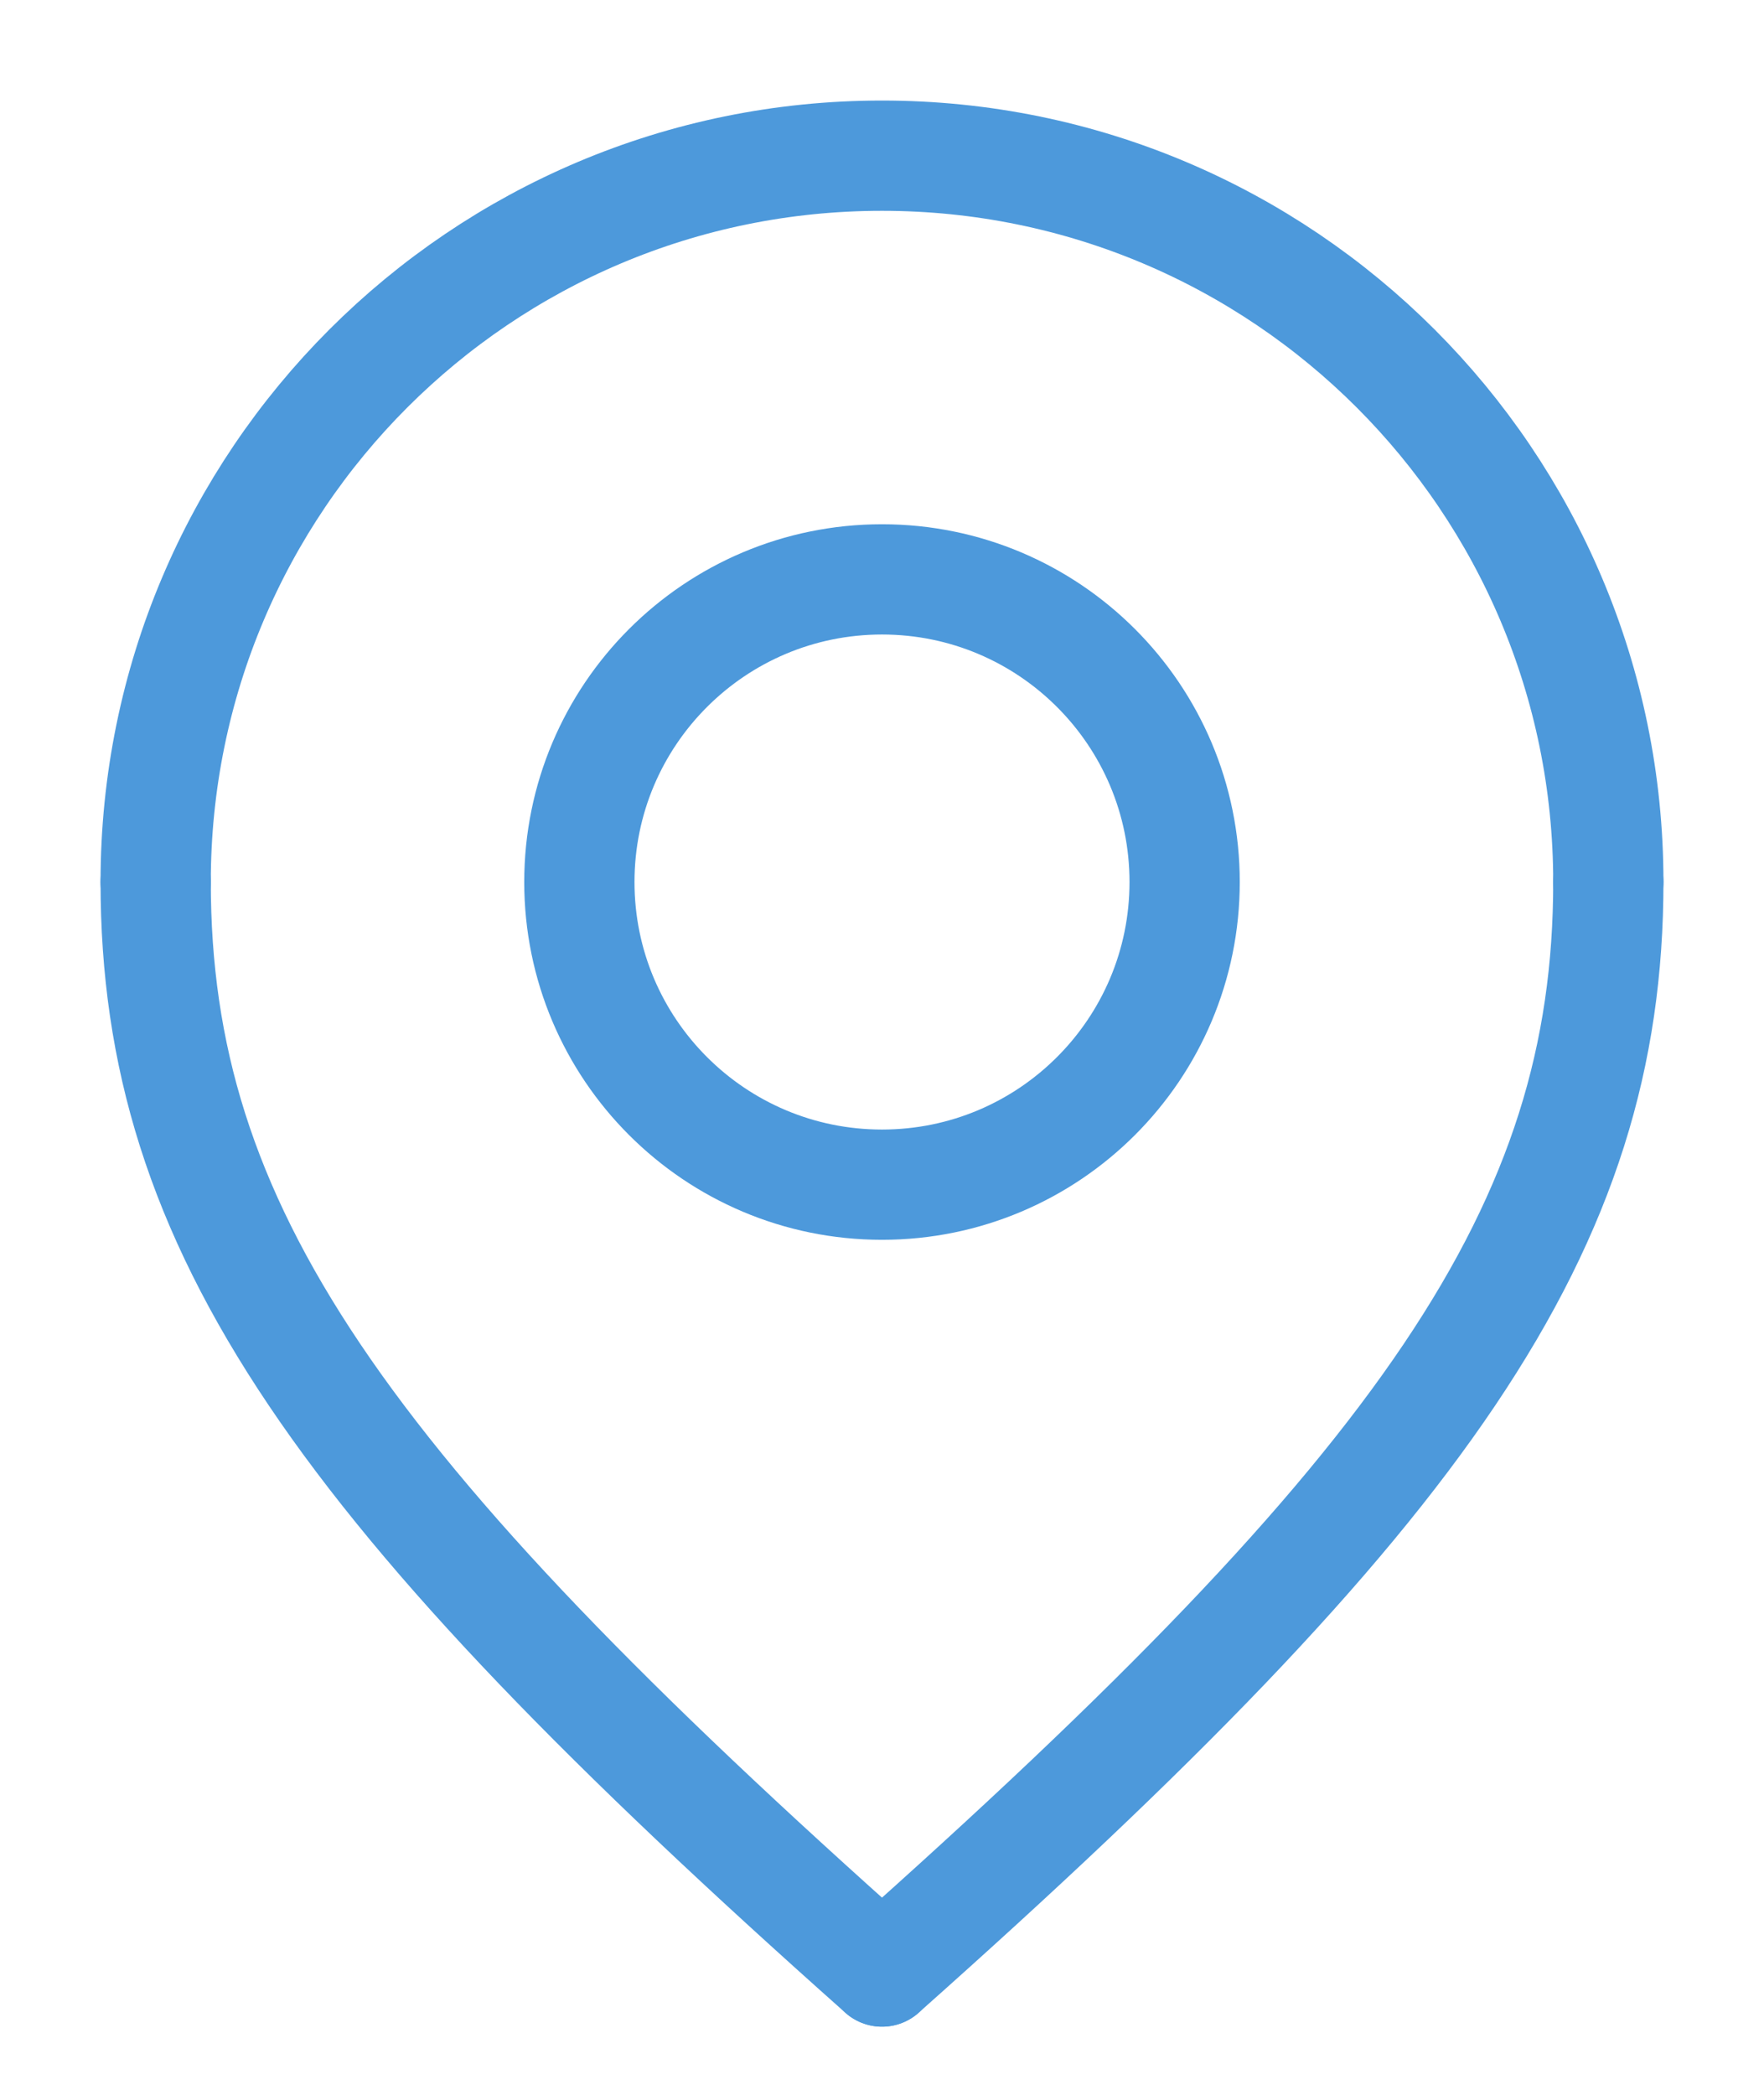 <svg width="16" height="19" viewBox="0 0 16 19" fill="none" xmlns="http://www.w3.org/2000/svg">
<path d="M8 10.745C9.516 10.745 10.745 9.516 10.745 8C10.745 6.484 9.516 5.255 8 5.255C6.484 5.255 5.255 6.484 5.255 8C5.255 9.516 6.484 10.745 8 10.745Z" stroke="#4D99DB" stroke-linecap="round" stroke-linejoin="round"/>
<path d="M1.412 8C1.412 4.362 4.361 1.412 8 1.412C11.639 1.412 14.588 4.362 14.588 8" stroke="#4D99DB" stroke-linecap="round" stroke-linejoin="round"/>
<path d="M1.412 8C1.412 11.133 3.059 13.49 8 17.882" stroke="#4D99DB" stroke-linecap="round" stroke-linejoin="round"/>
<path d="M14.588 8C14.588 11.133 12.941 13.49 8 17.882" stroke="#4D99DB" stroke-linecap="round" stroke-linejoin="round"/>
</svg>
